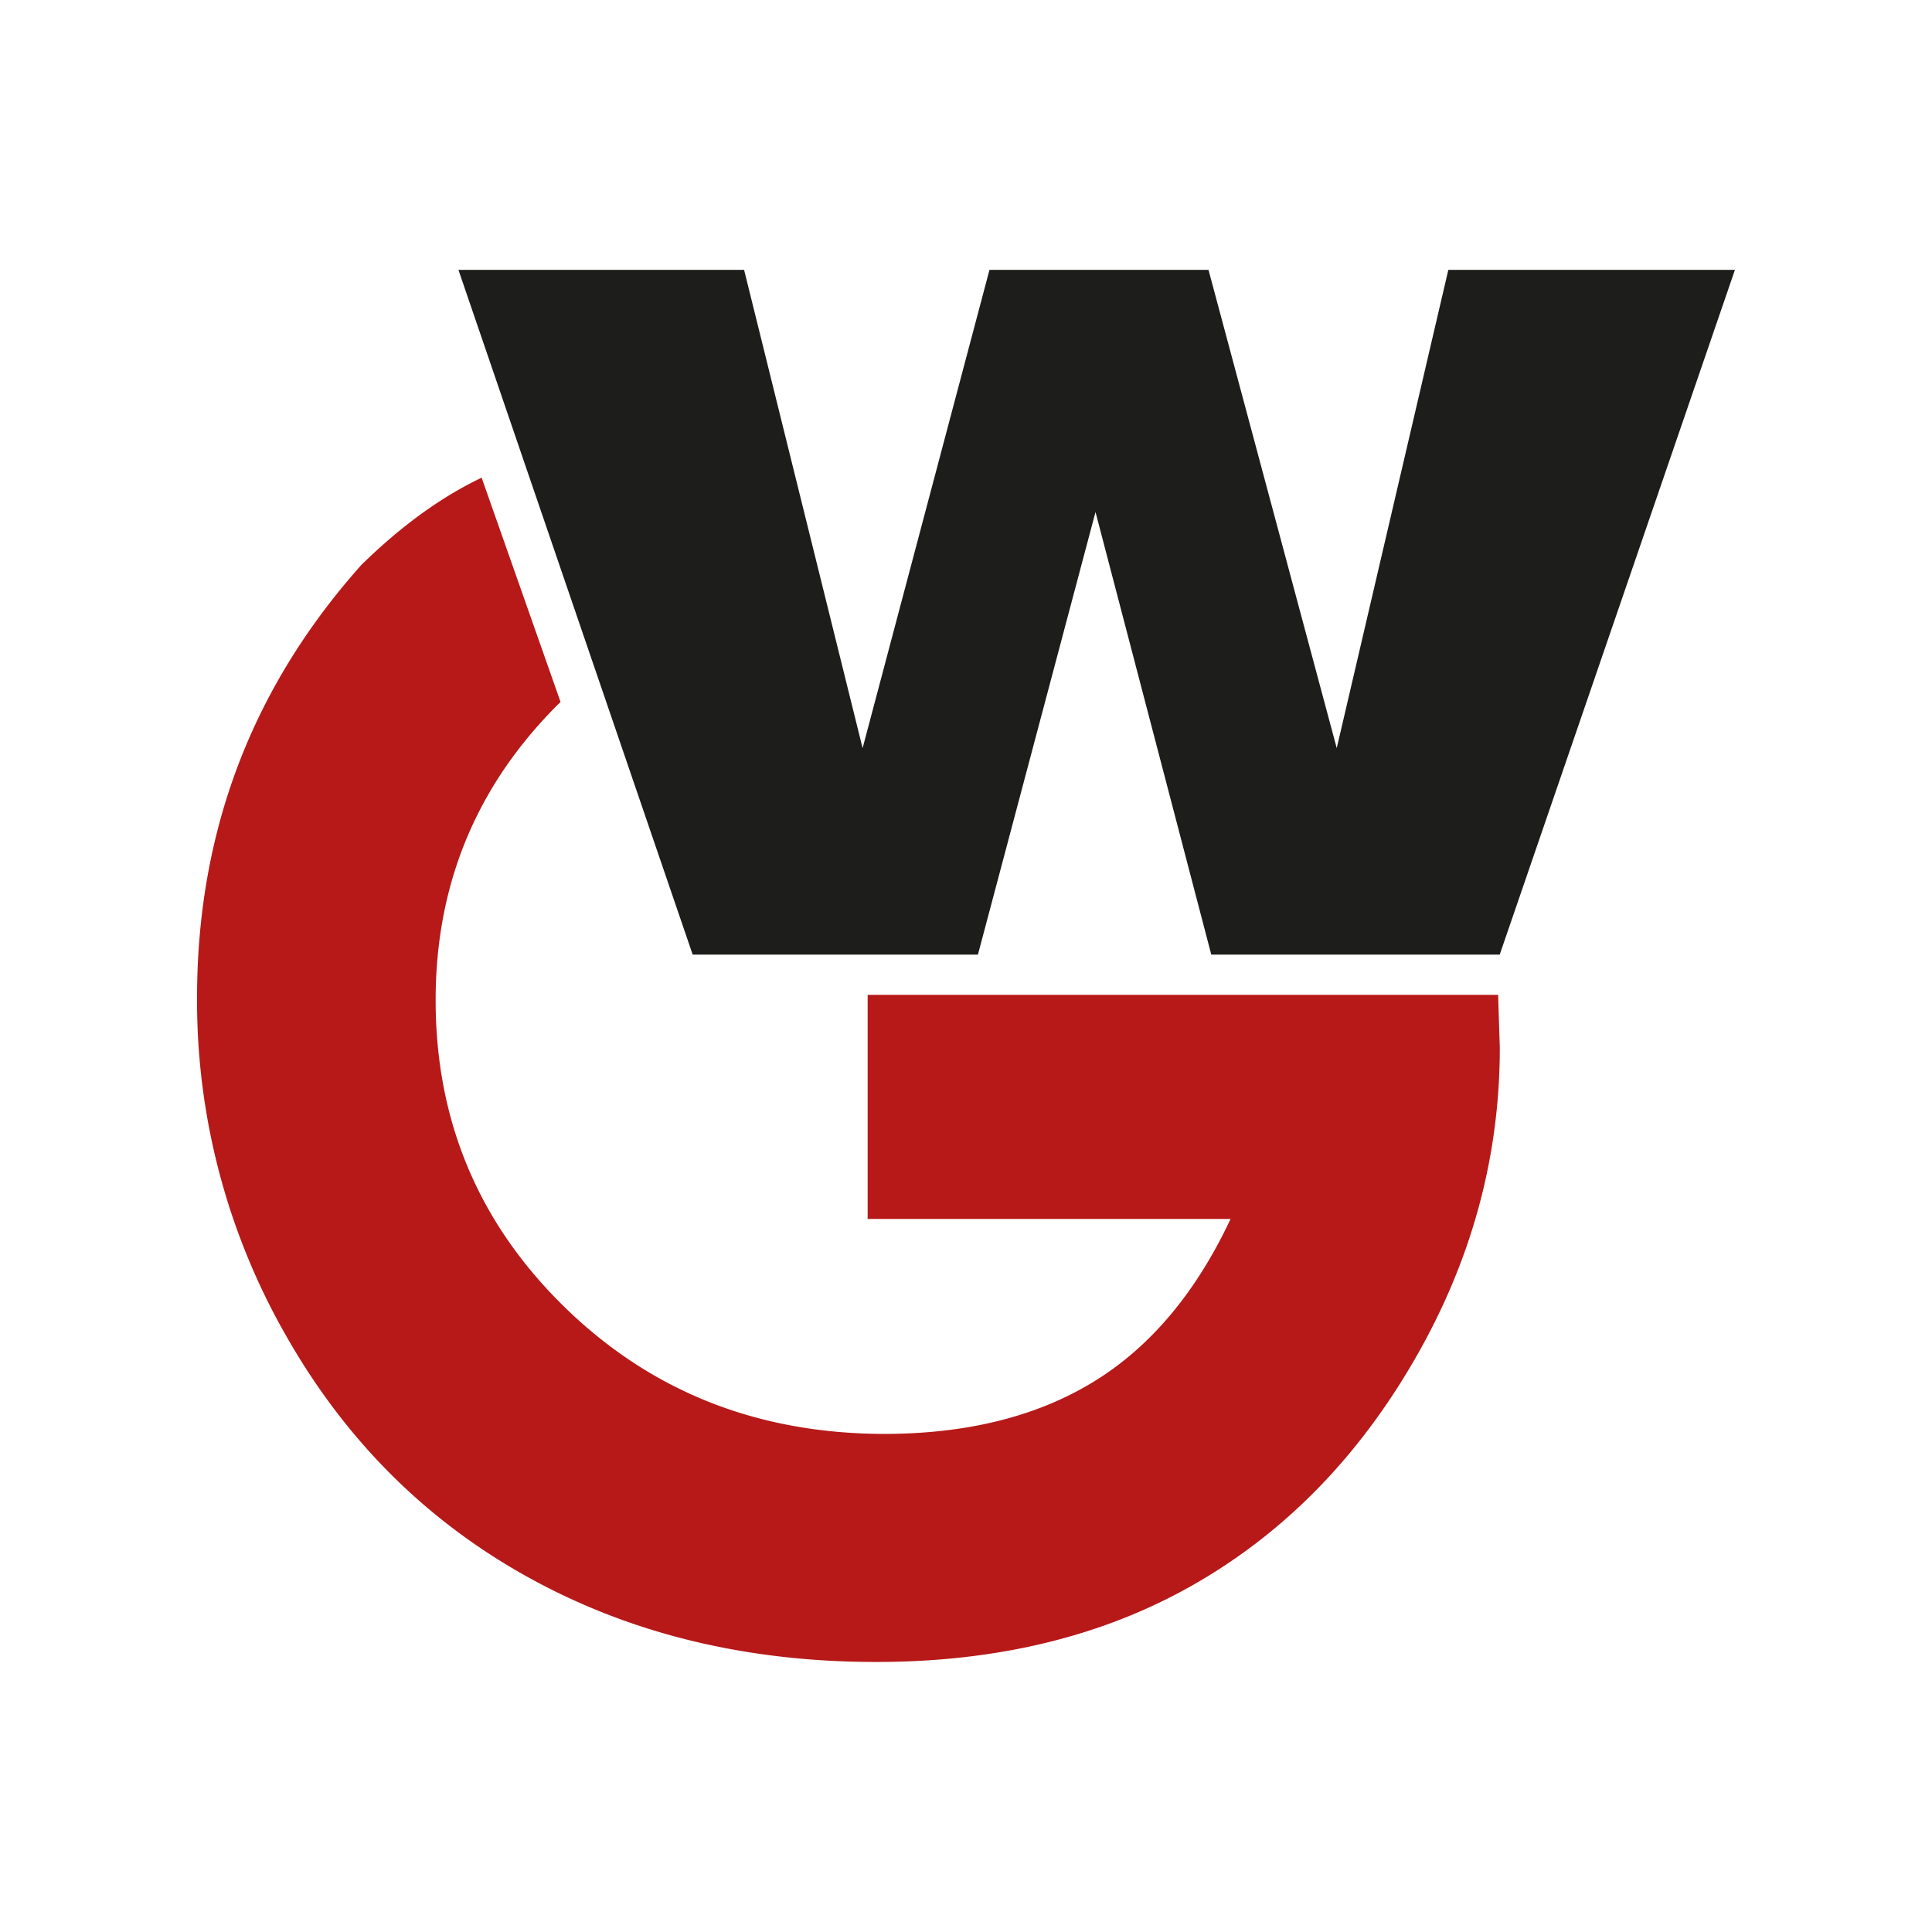 <svg id="Ebene_1" data-name="Ebene 1" xmlns="http://www.w3.org/2000/svg" viewBox="0 0 640 640"><defs><style>.cls-1{fill:#1d1d1b;}.cls-2{fill:#b61918;}</style></defs><title>WezlbacherGlas_Logo_Spin</title><polygon class="cls-1" points="229.46 316.23 151.86 89.39 246.49 89.39 285.75 247.83 327.78 89.39 400.33 89.39 442.81 247.83 479.78 89.39 574.72 89.39 496.8 316.23 401.25 316.23 362.9 169.61 323.95 316.23 229.46 316.23"/><path class="cls-2" d="M159.55,158.24c-16.58,7.9-30,19.29-39.79,28.84q-54.48,61-54.48,143.4a223.19,223.19,0,0,0,29.49,112q29.51,51.94,80.17,80t115.3,28.07q60.39,0,105.27-25.68t73.1-74.52q28.22-48.81,28.22-103.29l-.56-17.5H287.42v74.24H407.64q-17.24,36.69-45.34,53.9T293.21,475q-63,0-105.95-41.78t-42.95-101.9q0-58.14,41.38-98.79Z"/></svg>